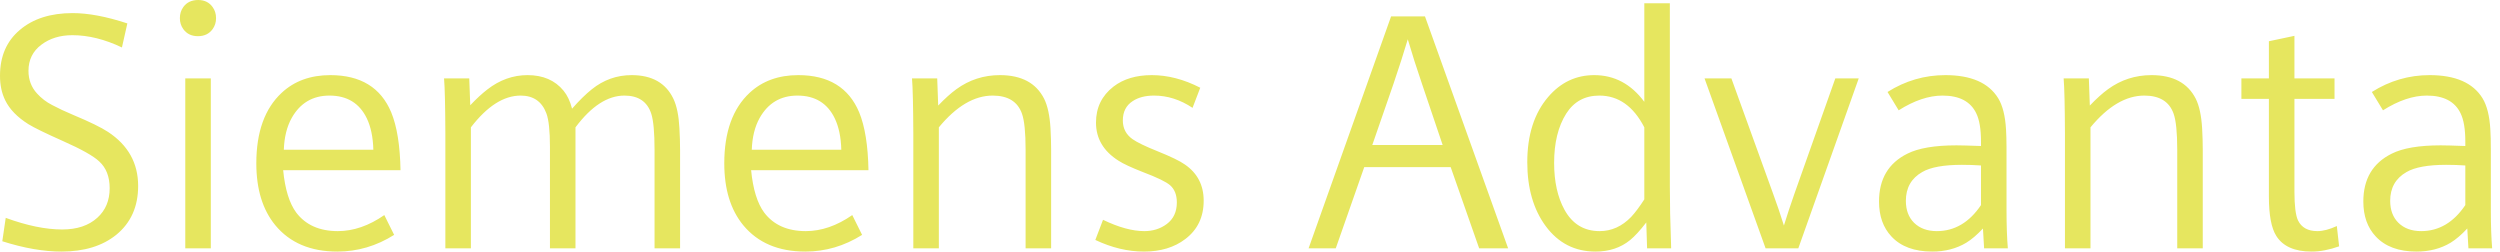 <?xml version="1.0" encoding="UTF-8"?>
<svg width="159px" height="16px" viewBox="0 0 159 16" version="1.1" xmlns="http://www.w3.org/2000/svg" xmlns:xlink="http://www.w3.org/1999/xlink">
    <title>126493B8-6103-4C44-8C48-FDF6AD41455F@1,5x</title>
    <g id="Symbols" stroke="none" stroke-width="1" fill="none" fill-rule="evenodd">
        <g id="O-/-Desktop-/-Header-/-Navigation-/-Reduced" transform="translate(-120, -20)" fill="#E6E65F">
            <path d="M123.904,36 C125.354,36 126.52,35.643 127.401,34.928 C128.324,34.171 128.786,33.137 128.786,31.826 C128.786,30.375 128.147,29.23 126.871,28.39 C126.44,28.106 125.701,27.745 124.653,27.308 C124.14,27.093 123.696,26.884 123.321,26.683 C122.953,26.496 122.63,26.249 122.353,25.944 C121.992,25.548 121.811,25.07 121.811,24.507 C121.811,23.807 122.085,23.251 122.634,22.842 C123.168,22.439 123.824,22.238 124.601,22.238 C125.614,22.238 126.666,22.498 127.755,23.019 L127.755,23.019 L128.099,21.489 C126.766,21.051 125.607,20.833 124.622,20.833 C123.22,20.833 122.099,21.19 121.26,21.905 C120.42,22.613 120,23.584 120,24.82 C120,25.41 120.111,25.93 120.333,26.381 C120.611,26.95 121.103,27.457 121.811,27.901 C122.172,28.123 122.89,28.474 123.966,28.953 C125.174,29.487 125.958,29.928 126.319,30.275 C126.756,30.677 126.975,31.243 126.975,31.971 C126.975,32.749 126.714,33.373 126.194,33.845 C125.646,34.345 124.9,34.595 123.956,34.595 C122.908,34.595 121.711,34.348 120.364,33.856 L120.364,33.856 L120.146,35.344 C121.52,35.781 122.773,36 123.904,36 Z M132.586,22.301 C132.995,22.301 133.307,22.151 133.522,21.853 C133.668,21.652 133.741,21.419 133.741,21.155 C133.741,20.885 133.668,20.649 133.522,20.448 C133.307,20.149 133.002,20 132.606,20 C132.19,20 131.874,20.149 131.659,20.448 C131.513,20.649 131.44,20.885 131.44,21.155 C131.44,21.419 131.513,21.652 131.659,21.853 C131.874,22.151 132.183,22.301 132.586,22.301 Z M133.408,35.792 L133.408,24.986 L131.784,24.986 L131.784,35.792 L133.408,35.792 Z M141.455,36 C142.739,36 143.943,35.646 145.067,34.938 L145.067,34.938 L144.442,33.679 C143.464,34.359 142.478,34.699 141.486,34.699 C140.32,34.699 139.439,34.307 138.842,33.522 C138.405,32.933 138.127,32.034 138.009,30.826 L138.009,30.826 L145.473,30.826 C145.445,29.258 145.247,28.029 144.88,27.141 C144.22,25.566 142.93,24.778 141.007,24.778 C139.751,24.778 138.72,25.153 137.915,25.902 C136.84,26.902 136.302,28.397 136.302,30.389 C136.302,32.034 136.704,33.345 137.509,34.324 C138.432,35.441 139.748,36 141.455,36 Z M143.745,29.525 L138.051,29.525 C138.079,28.727 138.245,28.054 138.55,27.506 C139.085,26.555 139.886,26.079 140.955,26.079 C142.072,26.079 142.864,26.562 143.329,27.526 C143.585,28.061 143.724,28.727 143.745,29.525 L143.745,29.525 Z M149.949,35.792 L149.949,28.099 C150.983,26.753 152.038,26.079 153.114,26.079 C153.919,26.079 154.464,26.454 154.748,27.204 C154.901,27.613 154.977,28.321 154.977,29.327 L154.977,29.327 L154.977,35.792 L156.601,35.792 L156.601,28.099 C157.607,26.753 158.645,26.079 159.714,26.079 C160.602,26.079 161.171,26.465 161.421,27.235 C161.56,27.672 161.629,28.432 161.629,29.515 L161.629,29.515 L161.629,35.792 L163.253,35.792 L163.253,29.546 C163.253,29.109 163.239,28.644 163.211,28.151 C163.17,27.353 163.041,26.728 162.826,26.277 C162.347,25.278 161.463,24.778 160.172,24.778 C159.228,24.778 158.381,25.08 157.632,25.684 C157.243,25.996 156.827,26.406 156.383,26.912 C156.265,26.447 156.084,26.065 155.841,25.767 C155.3,25.108 154.537,24.778 153.551,24.778 C152.628,24.778 151.774,25.083 150.99,25.694 C150.657,25.951 150.296,26.284 149.908,26.694 L149.908,26.694 L149.845,24.986 L148.242,24.986 C148.291,25.569 148.318,26.742 148.325,28.505 L148.325,28.505 L148.325,35.792 L149.949,35.792 Z M171.217,36 C172.501,36 173.705,35.646 174.829,34.938 L174.829,34.938 L174.204,33.679 C173.226,34.359 172.24,34.699 171.248,34.699 C170.082,34.699 169.201,34.307 168.604,33.522 C168.167,32.933 167.889,32.034 167.771,30.826 L167.771,30.826 L175.235,30.826 C175.207,29.258 175.009,28.029 174.642,27.141 C173.982,25.566 172.691,24.778 170.769,24.778 C169.513,24.778 168.482,25.153 167.677,25.902 C166.602,26.902 166.064,28.397 166.064,30.389 C166.064,32.034 166.466,33.345 167.271,34.324 C168.194,35.441 169.509,36 171.217,36 Z M173.507,29.525 L167.813,29.525 C167.84,28.727 168.007,28.054 168.312,27.506 C168.847,26.555 169.648,26.079 170.717,26.079 C171.834,26.079 172.625,26.562 173.09,27.526 C173.347,28.061 173.486,28.727 173.507,29.525 L173.507,29.525 Z M179.711,35.792 L179.711,28.099 C180.822,26.753 181.963,26.079 183.136,26.079 C184.108,26.079 184.729,26.465 184.999,27.235 C185.152,27.672 185.228,28.432 185.228,29.515 L185.228,29.515 L185.228,35.792 L186.852,35.792 L186.852,29.546 C186.852,29.102 186.838,28.637 186.811,28.151 C186.762,27.346 186.627,26.721 186.405,26.277 C185.898,25.278 184.961,24.778 183.594,24.778 C182.567,24.778 181.644,25.077 180.825,25.673 C180.464,25.937 180.079,26.284 179.669,26.714 L179.669,26.714 L179.607,24.986 L178.004,24.986 C178.052,25.569 178.08,26.742 178.087,28.505 L178.087,28.505 L178.087,35.792 L179.711,35.792 Z M192.755,36 C193.81,36 194.684,35.736 195.378,35.209 C196.162,34.619 196.554,33.804 196.554,32.763 C196.554,31.777 196.155,31.01 195.357,30.462 C195.045,30.24 194.465,29.959 193.619,29.619 C192.855,29.313 192.324,29.057 192.026,28.848 C191.617,28.557 191.412,28.161 191.412,27.662 C191.412,27.113 191.62,26.704 192.036,26.433 C192.39,26.197 192.845,26.079 193.4,26.079 C194.254,26.079 195.069,26.34 195.846,26.86 L195.846,26.86 L196.336,25.58 C195.295,25.045 194.268,24.778 193.254,24.778 C192.262,24.778 191.45,25.021 190.818,25.507 C190.076,26.083 189.705,26.846 189.705,27.797 C189.705,28.81 190.183,29.619 191.141,30.223 C191.44,30.417 191.953,30.656 192.682,30.941 C193.598,31.288 194.177,31.569 194.42,31.784 C194.705,32.034 194.847,32.398 194.847,32.877 C194.847,33.474 194.632,33.932 194.202,34.251 C193.799,34.55 193.324,34.699 192.776,34.699 C192.019,34.699 191.145,34.459 190.152,33.98 L190.152,33.98 L189.663,35.261 C190.704,35.754 191.735,36 192.755,36 Z M204.955,35.792 L206.766,30.628 L212.263,30.628 L214.074,35.792 L215.917,35.792 L210.628,21.041 L208.474,21.041 L203.227,35.792 L204.955,35.792 Z M211.753,29.223 L207.277,29.223 L208.619,25.351 C208.98,24.289 209.286,23.338 209.535,22.498 C209.799,23.401 210.101,24.348 210.441,25.34 L210.441,25.34 L211.753,29.223 Z M221.476,36 C222.343,36 223.075,35.757 223.672,35.271 C223.964,35.035 224.307,34.661 224.703,34.147 L224.703,34.147 L224.755,35.792 L226.285,35.792 L226.275,35.407 C226.226,34.116 226.202,32.933 226.202,31.857 L226.202,31.857 L226.202,20.208 L224.578,20.208 L224.578,26.475 C223.738,25.344 222.676,24.778 221.392,24.778 C220.233,24.778 219.258,25.24 218.467,26.163 C217.579,27.197 217.135,28.581 217.135,30.316 C217.135,31.968 217.527,33.325 218.311,34.386 C219.109,35.462 220.164,36 221.476,36 Z M221.736,34.699 C220.743,34.699 219.997,34.244 219.498,33.335 C219.061,32.537 218.842,31.545 218.842,30.358 C218.842,29.081 219.099,28.036 219.612,27.224 C220.098,26.461 220.799,26.079 221.715,26.079 C222.93,26.079 223.884,26.753 224.578,28.099 L224.578,28.099 L224.578,32.679 C224.279,33.144 224.002,33.516 223.745,33.793 C223.162,34.397 222.492,34.699 221.736,34.699 Z M234.373,35.792 L238.215,24.986 L236.726,24.986 L234.113,32.357 C233.863,33.071 233.645,33.734 233.457,34.345 C233.235,33.637 233.003,32.953 232.76,32.294 L232.76,32.294 L230.116,24.986 L228.409,24.986 L232.291,35.792 L234.373,35.792 Z M242.889,36 C243.708,36 244.429,35.813 245.054,35.438 C245.394,35.23 245.748,34.928 246.116,34.532 L246.116,34.532 L246.189,35.792 L247.698,35.792 C247.643,35.112 247.615,34.317 247.615,33.408 L247.615,33.408 L247.614,29.328 C247.612,28.868 247.601,28.506 247.584,28.245 C247.535,27.377 247.368,26.711 247.084,26.246 C246.48,25.267 245.359,24.778 243.722,24.778 C242.403,24.778 241.178,25.136 240.047,25.85 L240.047,25.85 L240.755,27.016 C241.74,26.392 242.67,26.079 243.545,26.079 C244.613,26.079 245.328,26.454 245.689,27.204 C245.89,27.613 245.991,28.21 245.991,28.994 L245.991,28.994 L245.991,29.286 C245.234,29.258 244.714,29.244 244.429,29.244 C243.048,29.244 242.007,29.421 241.306,29.775 C240.106,30.372 239.506,31.385 239.506,32.815 C239.506,33.738 239.769,34.48 240.297,35.042 C240.894,35.681 241.758,36 242.889,36 Z M243.18,34.699 C242.576,34.699 242.094,34.522 241.733,34.168 C241.386,33.821 241.213,33.356 241.213,32.773 C241.213,31.947 241.56,31.336 242.254,30.941 C242.781,30.635 243.621,30.483 244.773,30.483 C245.203,30.483 245.609,30.497 245.991,30.524 L245.991,30.524 L245.991,33.044 C245.248,34.147 244.311,34.699 243.18,34.699 Z M252.955,35.792 L252.955,28.099 C254.065,26.753 255.207,26.079 256.38,26.079 C257.352,26.079 257.973,26.465 258.243,27.235 C258.396,27.672 258.472,28.432 258.472,29.515 L258.472,29.515 L258.472,35.792 L260.096,35.792 L260.096,29.546 C260.096,29.102 260.082,28.637 260.055,28.151 C260.006,27.346 259.871,26.721 259.649,26.277 C259.142,25.278 258.205,24.778 256.838,24.778 C255.811,24.778 254.888,25.077 254.069,25.673 C253.708,25.937 253.323,26.284 252.913,26.714 L252.913,26.714 L252.851,24.986 L251.248,24.986 C251.296,25.569 251.324,26.742 251.331,28.505 L251.331,28.505 L251.331,35.792 L252.955,35.792 Z M267.019,36 C267.56,36 268.143,35.889 268.768,35.667 L268.768,35.667 L268.622,34.376 C268.157,34.591 267.744,34.699 267.383,34.699 C266.786,34.699 266.377,34.473 266.155,34.022 C266.002,33.696 265.926,33.085 265.926,32.19 L265.926,32.19 L265.926,26.288 L268.476,26.288 L268.476,24.986 L265.926,24.986 L265.926,22.28 L264.302,22.623 L264.302,24.986 L262.553,24.986 L262.553,26.288 L264.302,26.288 L264.302,32.513 C264.302,33.679 264.458,34.508 264.77,35.001 C265.187,35.667 265.936,36 267.019,36 Z M273.692,36 C274.511,36 275.232,35.813 275.857,35.438 C276.197,35.23 276.551,34.928 276.919,34.532 L276.919,34.532 L276.992,35.792 L278.501,35.792 C278.445,35.112 278.418,34.317 278.418,33.408 L278.418,33.408 L278.418,29.567 C278.418,28.991 278.407,28.55 278.386,28.245 C278.338,27.377 278.171,26.711 277.887,26.246 C277.283,25.267 276.162,24.778 274.524,24.778 C273.206,24.778 271.981,25.136 270.85,25.85 L270.85,25.85 L271.558,27.016 C272.543,26.392 273.473,26.079 274.347,26.079 C275.416,26.079 276.131,26.454 276.492,27.204 C276.693,27.613 276.794,28.21 276.794,28.994 L276.794,28.994 L276.794,29.286 C276.037,29.258 275.517,29.244 275.232,29.244 C273.851,29.244 272.81,29.421 272.109,29.775 C270.909,30.372 270.308,31.385 270.308,32.815 C270.308,33.738 270.572,34.48 271.1,35.042 C271.696,35.681 272.56,36 273.692,36 Z M273.983,34.699 C273.379,34.699 272.897,34.522 272.536,34.168 C272.189,33.821 272.016,33.356 272.016,32.773 C272.016,31.947 272.363,31.336 273.057,30.941 C273.584,30.635 274.424,30.483 275.576,30.483 C276.006,30.483 276.412,30.497 276.794,30.524 L276.794,30.524 L276.794,33.044 C276.051,34.147 275.114,34.699 273.983,34.699 Z" id="SiemensAdvanta"></path>
        </g>
    </g>
</svg>